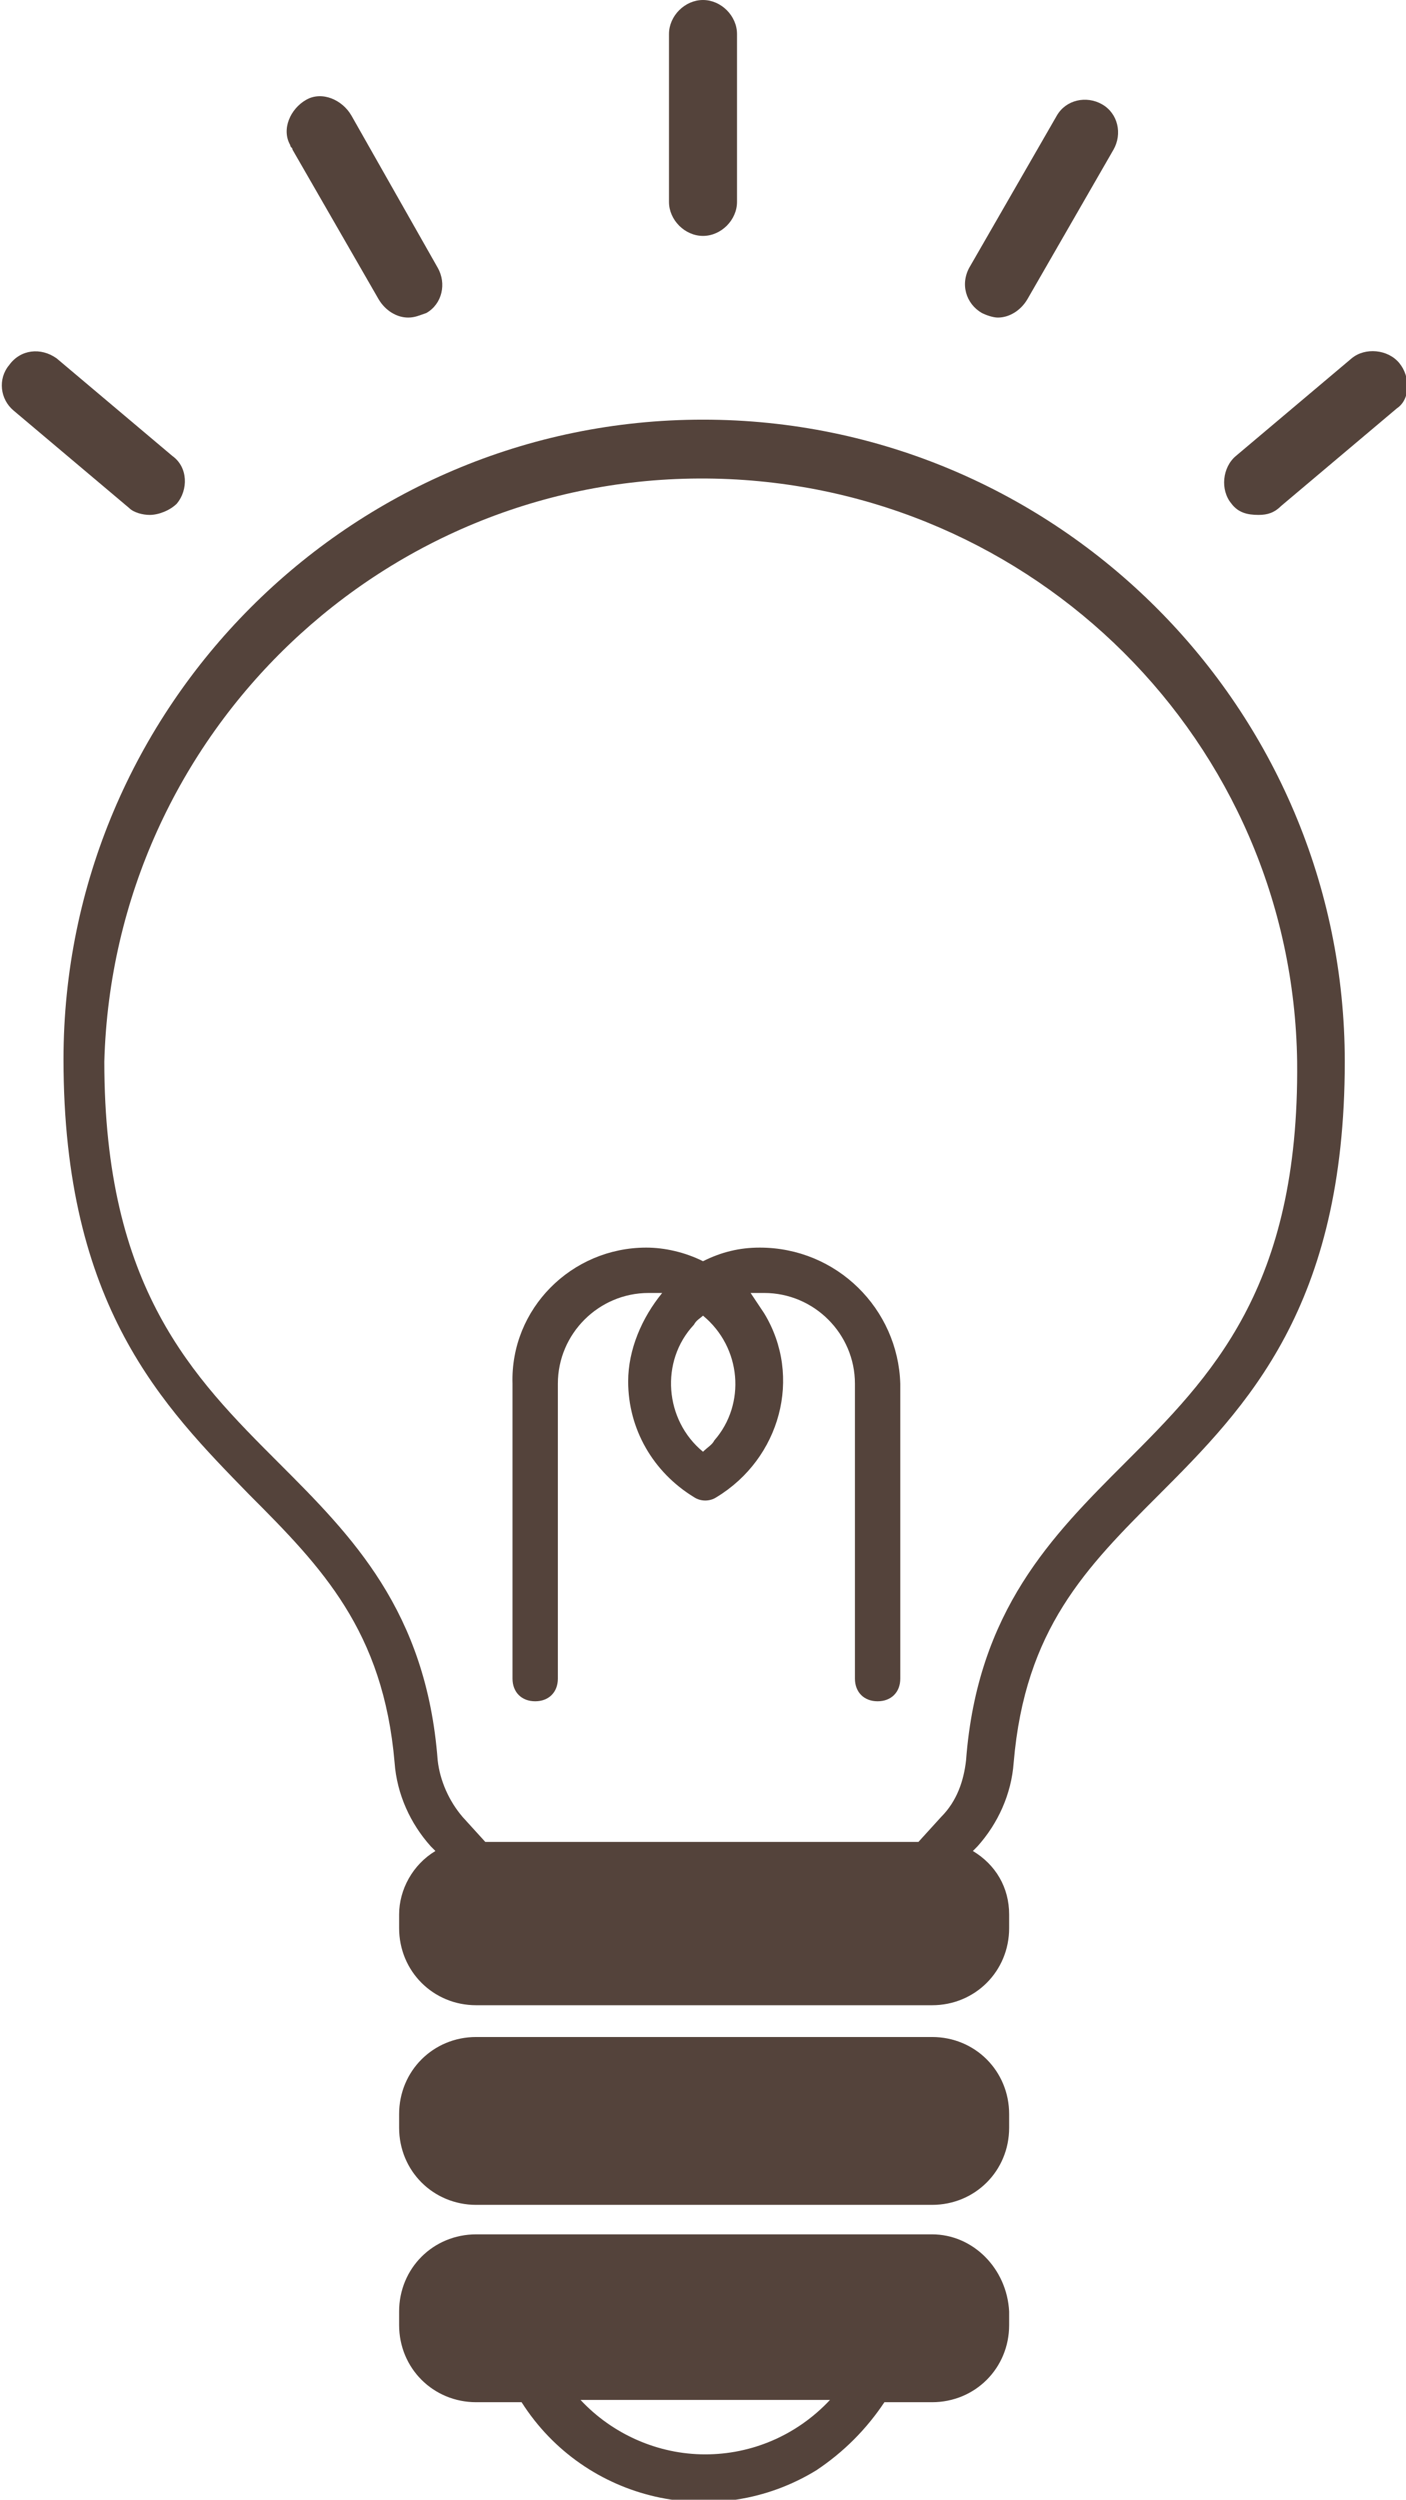 <?xml version="1.0" encoding="utf-8"?>
<!-- Generator: Adobe Illustrator 26.0.2, SVG Export Plug-In . SVG Version: 6.00 Build 0)  -->
<svg version="1.1" id="レイヤー_1" xmlns="http://www.w3.org/2000/svg" xmlns:xlink="http://www.w3.org/1999/xlink" x="0px"
	 y="0px" viewBox="0 0 62 110.2" style="enable-background:new 0 0 62 110.2;" xml:space="preserve">
<style type="text/css">
	.st0{fill:#54433B;}
</style>
<g id="レイヤー_2_00000141417657093110720270000014091316004944821138_">
	<g id="レイヤー_1-2">
		<path class="st0" d="M31,18.5c-15.6,0-28.2,12.7-28.2,28.2C2.8,57.6,7.2,62,11,65.9c3.2,3.2,5.9,6,6.4,11.8
			c0.1,1.4,0.7,2.7,1.6,3.7l0.2,0.2c-1,0.6-1.6,1.7-1.6,2.8v0.6c0,1.9,1.5,3.4,3.4,3.4h20.1c1.9,0,3.4-1.5,3.4-3.4v-0.6
			c0-1.2-0.6-2.2-1.6-2.8l0.2-0.2c0.9-1,1.5-2.3,1.6-3.7c0.5-5.9,3.2-8.6,6.4-11.8c3.9-3.9,8.2-8.3,8.2-19.1
			C59.3,31.2,46.6,18.5,31,18.5z M49.6,64.5c-3.2,3.2-6.5,6.5-7,13.1c-0.1,0.9-0.4,1.8-1.1,2.5l-1,1.1H21.4l-1-1.1
			c-0.6-0.7-1-1.6-1.1-2.5c-0.5-6.6-3.8-9.9-7-13.1c-3.8-3.8-7.7-7.7-7.7-17.7C5,32.3,17,20.8,31.5,21.1
			c14.1,0.3,25.5,11.6,25.7,25.7C57.3,56.8,53.4,60.7,49.6,64.5L49.6,64.5z"/>
		<path class="st0" d="M41.1,89.8H21c-1.9,0-3.4,1.5-3.4,3.4l0,0v0.6c0,1.9,1.5,3.4,3.4,3.4h0h20.1c1.9,0,3.4-1.5,3.4-3.4v-0.6
			C44.5,91.3,43,89.8,41.1,89.8C41.1,89.8,41.1,89.8,41.1,89.8z"/>
		<path class="st0" d="M41.1,98.5H21c-1.9,0-3.4,1.5-3.4,3.4v0.6c0,1.9,1.5,3.4,3.4,3.4h0h2c2.8,4.4,8.6,5.7,13,3
			c1.2-0.8,2.2-1.8,3-3h2.1c1.9,0,3.4-1.5,3.4-3.4v-0.6C44.4,100,42.9,98.5,41.1,98.5z M31.1,108.2c-2.1,0-4.1-0.9-5.5-2.4h11
			C35.1,107.4,33.1,108.2,31.1,108.2L31.1,108.2z"/>
		<path class="st0" d="M31,10.4c0.8,0,1.5-0.7,1.5-1.5V1.5C32.5,0.7,31.8,0,31,0s-1.5,0.7-1.5,1.5v7.4C29.5,9.7,30.2,10.4,31,10.4z"
			/>
		<path class="st0" d="M43.3,13.8c0.2,0.1,0.5,0.2,0.7,0.2c0.5,0,1-0.3,1.3-0.8l3.8-6.6c0.4-0.7,0.2-1.6-0.5-2s-1.6-0.2-2,0.5
			l-3.8,6.6C42.3,12.5,42.6,13.4,43.3,13.8z"/>
		<path class="st0" d="M61.7,16c-0.5-0.6-1.5-0.7-2.1-0.2l-5.1,4.3c-0.6,0.5-0.7,1.5-0.2,2.1c0.3,0.4,0.7,0.5,1.2,0.5
			c0.4,0,0.7-0.1,1-0.4l5.1-4.3C62.2,17.6,62.2,16.6,61.7,16C61.7,16,61.7,16,61.7,16z"/>
		<path class="st0" d="M16.7,13.2C17,13.7,17.5,14,18,14c0.3,0,0.5-0.1,0.8-0.2c0.7-0.4,0.9-1.3,0.5-2l-3.8-6.7
			c-0.4-0.7-1.3-1.1-2-0.7s-1.1,1.3-0.7,2c0,0.1,0.1,0.1,0.1,0.2L16.7,13.2z"/>
		<path class="st0" d="M6.6,22.7c0.4,0,0.9-0.2,1.2-0.5c0.5-0.6,0.5-1.6-0.2-2.1c0,0,0,0,0,0l-5.1-4.3c-0.7-0.5-1.6-0.4-2.1,0.3
			c-0.5,0.6-0.4,1.5,0.2,2l5.1,4.3C5.9,22.6,6.3,22.7,6.6,22.7z"/>
		<path class="st0" d="M33.5,55c-0.9,0-1.7,0.2-2.5,0.6c-0.8-0.4-1.7-0.6-2.5-0.6c-3.3,0-6,2.7-5.9,6v13c0,0.6,0.4,1,1,1s1-0.4,1-1
			V61c0-2.2,1.8-4,4-4c0.2,0,0.4,0,0.6,0c-0.9,1.1-1.5,2.5-1.5,3.9c0,2.1,1.1,4,2.9,5.1c0.3,0.2,0.7,0.2,1,0
			c2.8-1.7,3.8-5.3,2.1-8.1c-0.2-0.3-0.4-0.6-0.6-0.9c0.2,0,0.4,0,0.6,0c2.2,0,4,1.8,4,4v13c0,0.6,0.4,1,1,1s1-0.4,1-1V61
			C39.6,57.7,36.9,55,33.5,55C33.6,55,33.6,55,33.5,55z M31,64c-1.7-1.4-1.9-4-0.4-5.6c0.1-0.2,0.3-0.3,0.4-0.4
			c1.7,1.4,1.9,3.9,0.5,5.5C31.4,63.7,31.2,63.8,31,64z"/>
	</g>
</g>
</svg>
